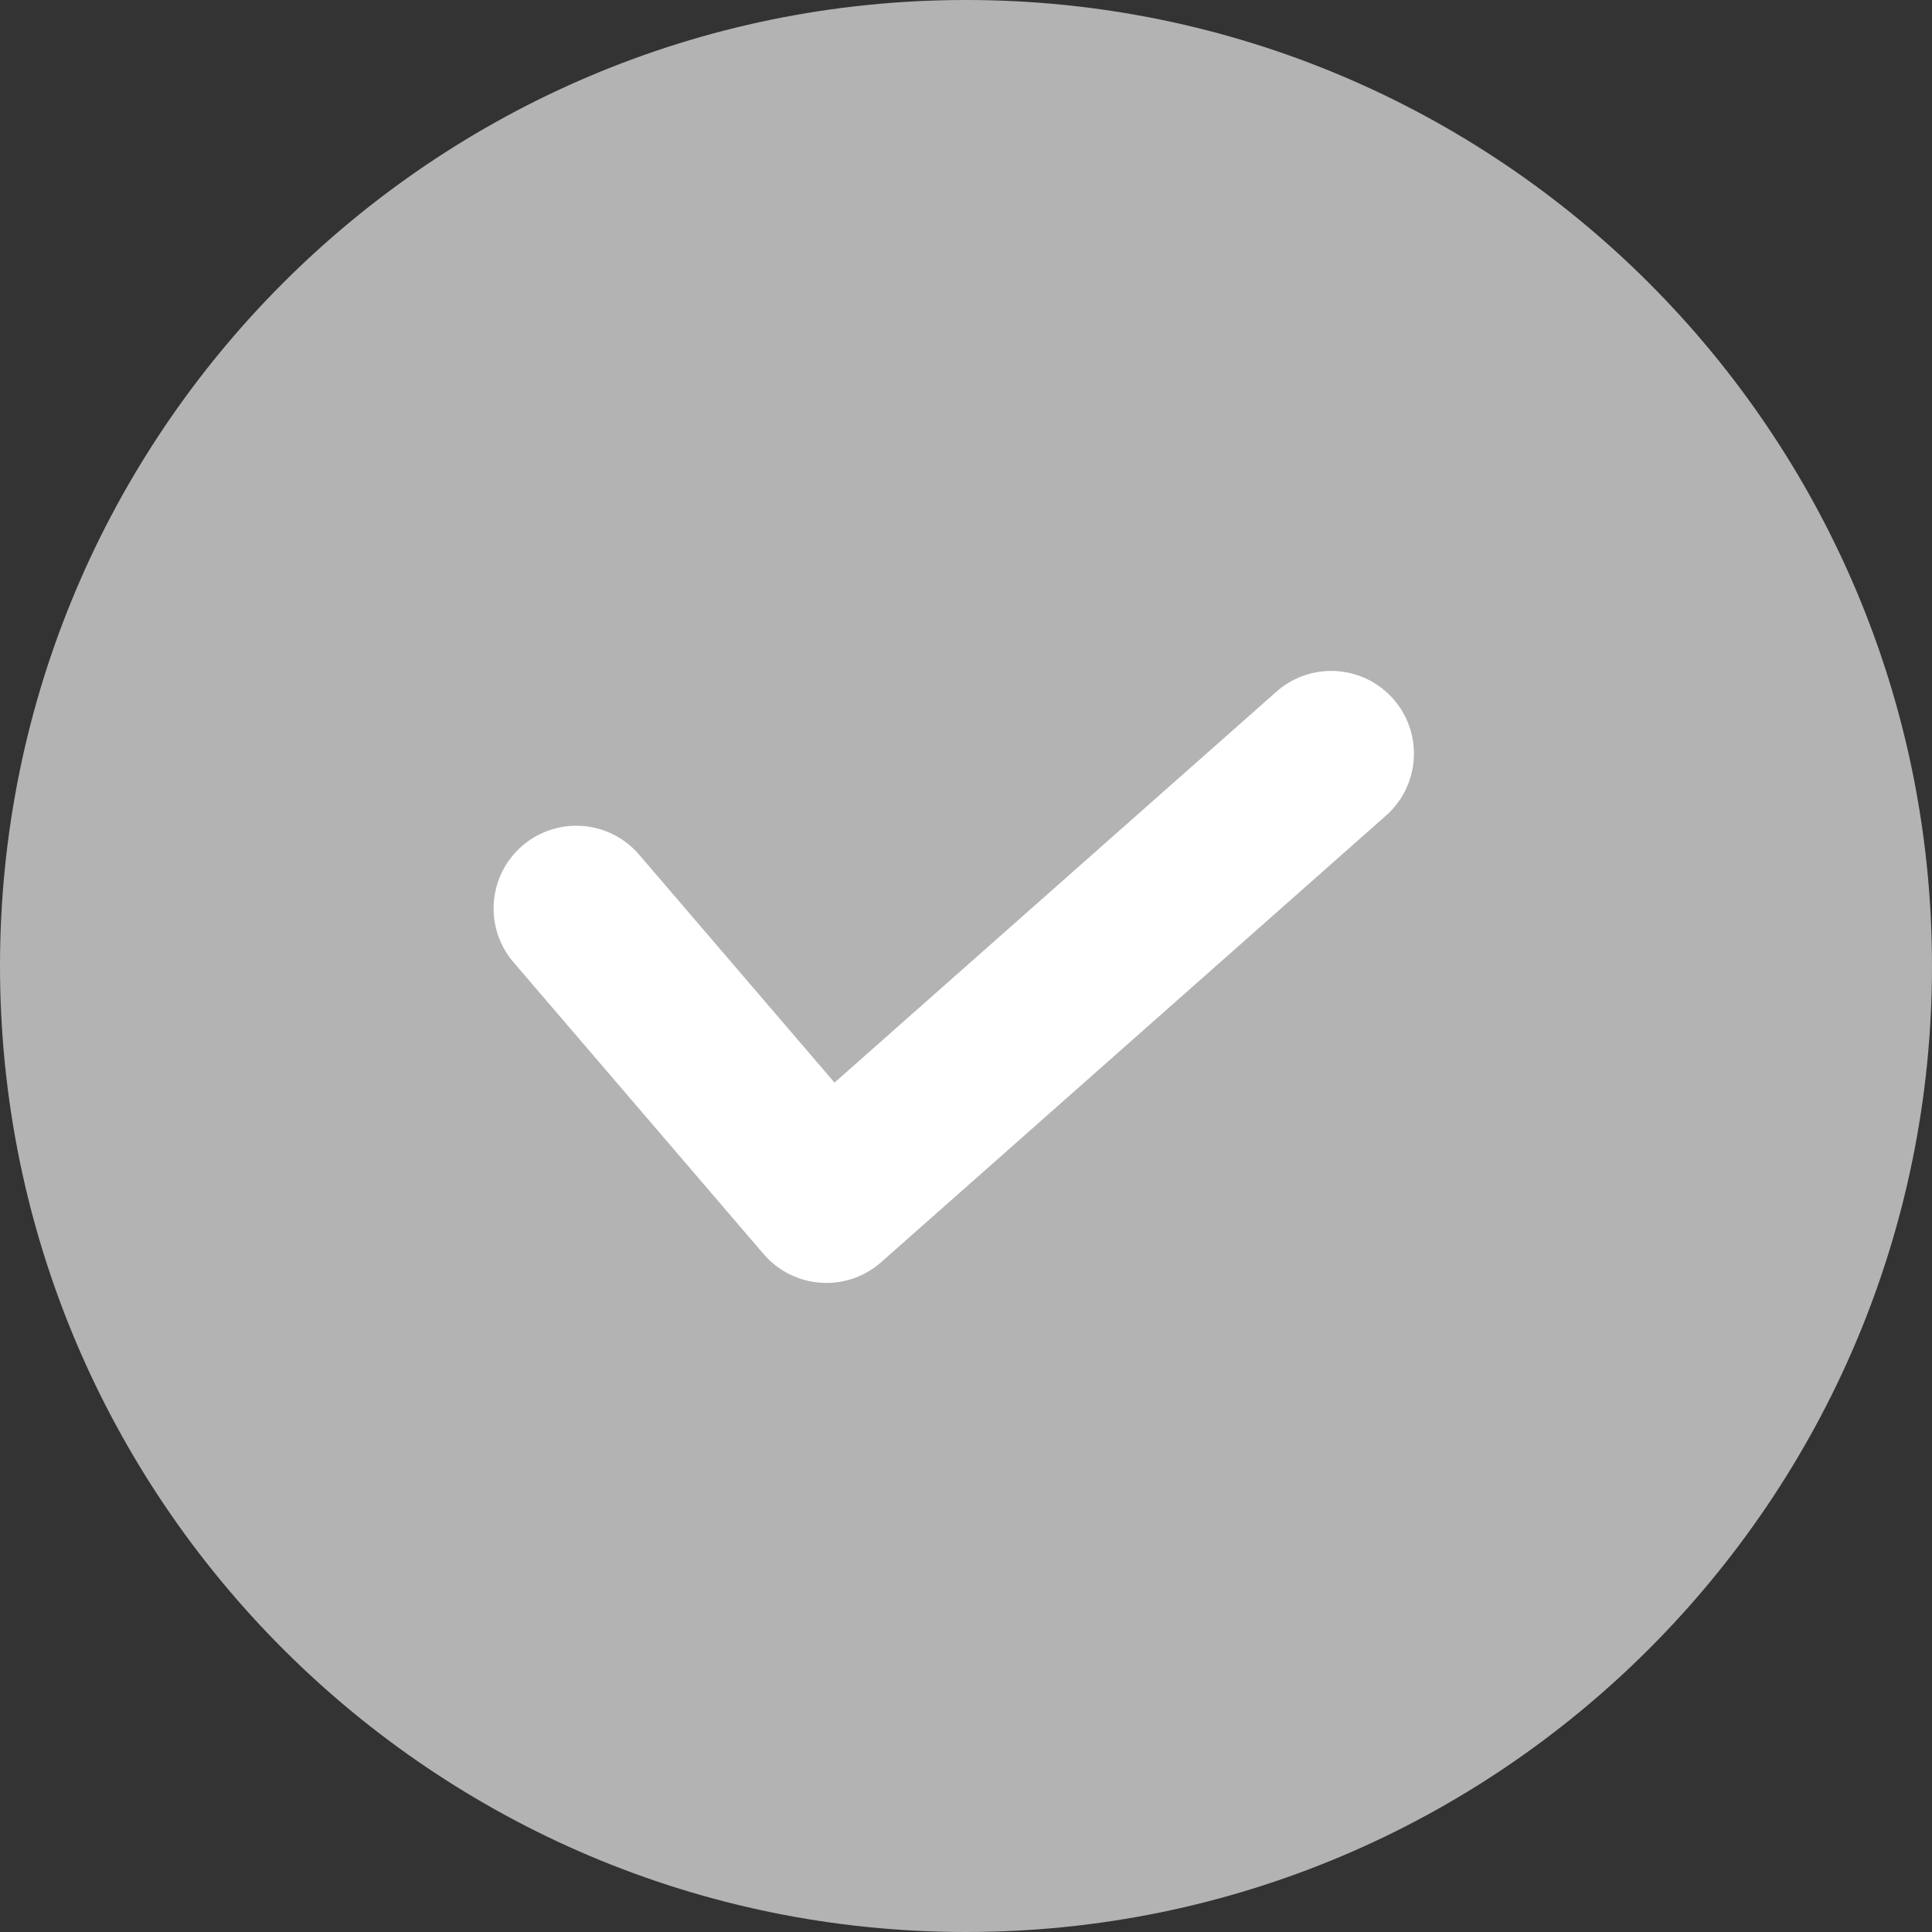 <?xml version="1.0" encoding="UTF-8"?>
<svg id="_レイヤー_2" data-name="レイヤー 2" xmlns="http://www.w3.org/2000/svg" viewBox="0 0 29.2 29.2">
  <rect x="0" y="0" width="29.2" height="29.2" fill="#333333" stroke="none"/>
  <defs>
    <style>
      .cls-1 {
        fill: none;
        stroke: #fff;
        stroke-linecap: round;
        stroke-linejoin: round;
        stroke-width: 2.5px;
      }

      .cls-2 {
        fill: #B3B3B3;
      }
    </style>
  </defs>
  <g id="_レイヤー_1-2" data-name="レイヤー 1">
    <g>
      <path class="cls-2" d="M29.2,14.6c0,8.06-6.54,14.6-14.6,14.6S0,22.66,0,14.6,6.54,0,14.6,0s14.6,6.54,14.6,14.6Z"/>
      <polyline class="cls-1" points="8.71 13.73 12.49 18.14 20.12 11.39"/>
    </g>
  </g>
</svg>